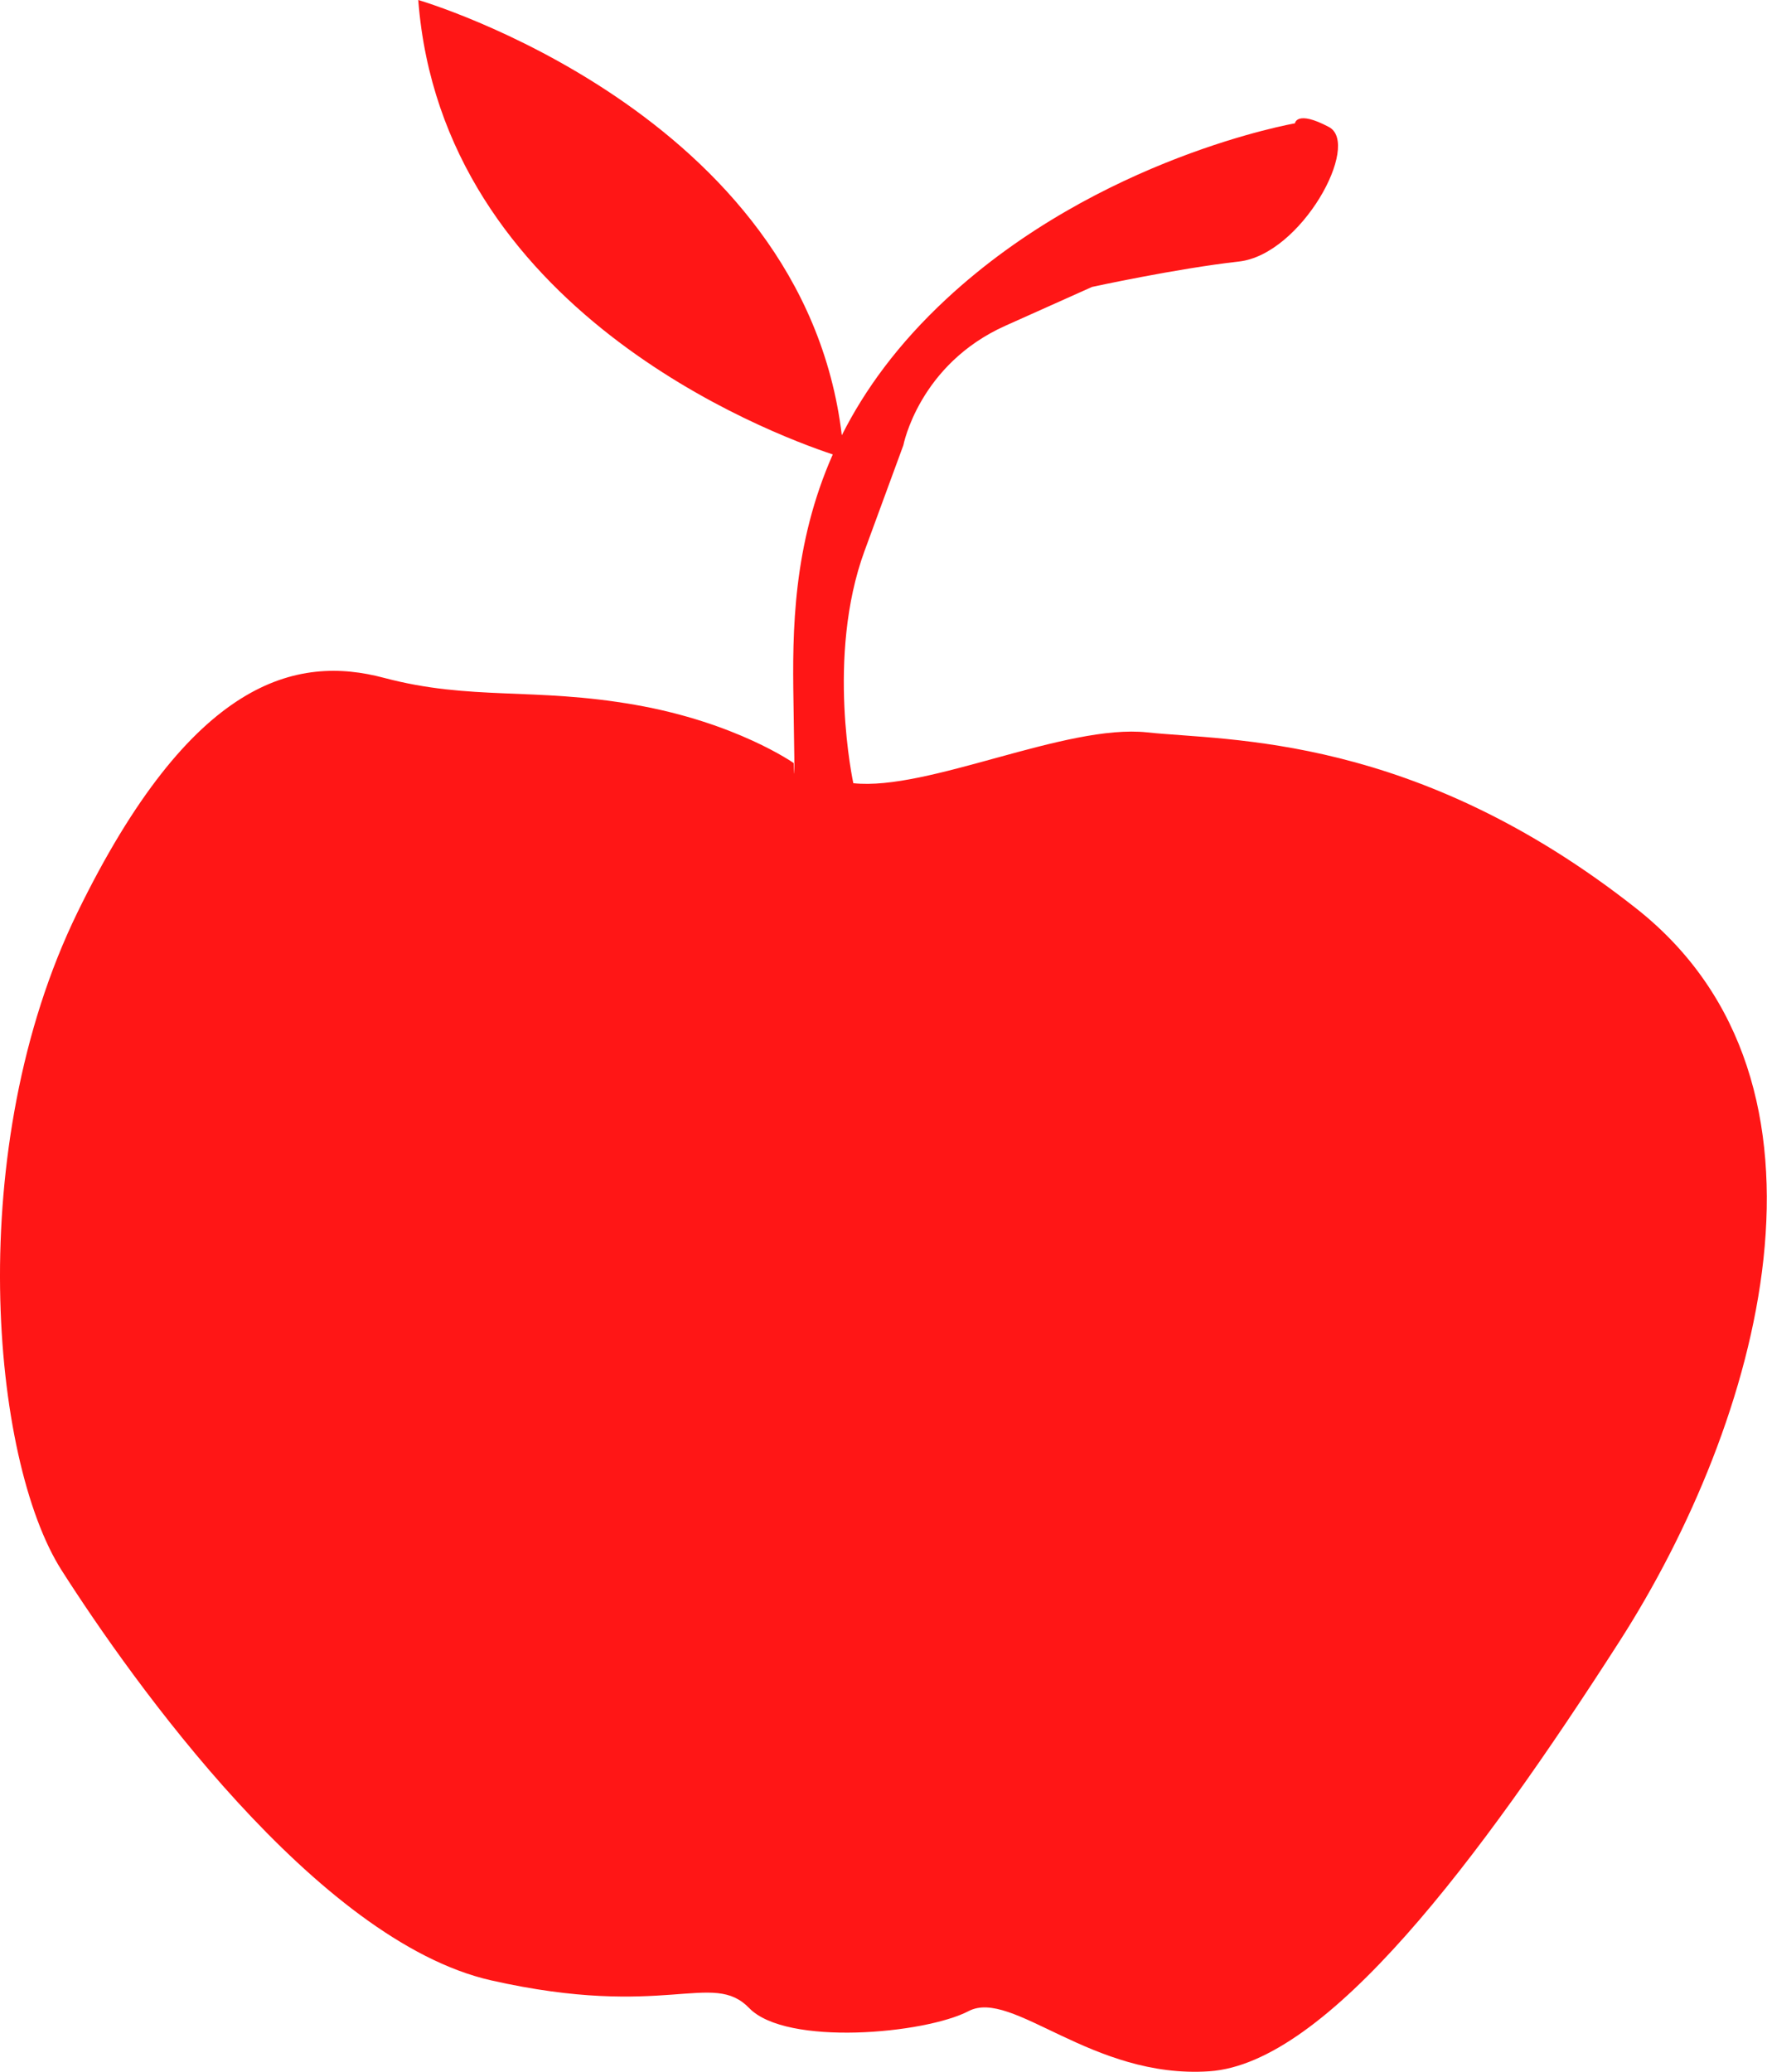 <?xml version="1.0" encoding="UTF-8" standalone="no"?><svg xmlns="http://www.w3.org/2000/svg" xmlns:xlink="http://www.w3.org/1999/xlink" fill="#000000" height="495.2" preserveAspectRatio="xMidYMid meet" version="1" viewBox="0.0 0.0 422.4 495.2" width="422.4" zoomAndPan="magnify"><defs><clipPath id="a"><path d="M 0 0 L 422.359 0 L 422.359 495.172 L 0 495.172 Z M 0 0"/></clipPath></defs><g><g clip-path="url(#a)" id="change1_1"><path d="M 387.117 392.332 C 353.605 444.535 317.199 493.145 289.094 495.051 C 260.988 496.957 241.984 475.219 231.551 480.664 C 221.121 486.109 187.973 489.113 179.105 479.953 C 170.242 470.797 159.113 482.73 117.449 473.332 C 75.785 463.934 31.586 401.738 14.727 375.309 C -2.129 348.879 -8.891 274.293 18.48 218.145 C 45.848 162 71.059 156.5 91.801 162.012 C 112.547 167.523 127.672 164.223 151.84 168.461 C 176.004 172.695 189.734 182.379 189.734 182.379 C 189.734 182.379 190.137 193.91 189.68 167.602 C 189.391 150.855 189.539 130.168 199.074 108.613 C 183.578 103.473 105.652 74.023 99.984 0 C 99.984 0 192.008 26.766 201.234 104.035 C 206.695 93.191 214.656 82.191 226.273 71.41 C 262.734 37.578 309.559 29.477 309.559 29.477 C 309.559 29.477 309.91 26.234 317.672 30.352 C 325.438 34.465 311.117 60.828 296.164 62.508 C 281.211 64.184 261.043 68.582 261.043 68.582 C 261.043 68.582 261.043 68.582 240.352 77.848 C 219.664 87.113 215.949 106.41 215.949 106.41 C 215.949 106.41 215.949 106.41 206.668 131.676 C 197.391 156.941 203.988 187.191 203.988 187.191 C 221.836 189.109 254.758 172.949 274.23 175.043 C 293.699 177.133 338.207 175.348 391.164 217.145 C 444.117 258.941 420.625 340.125 387.117 392.332" fill="#ff1616"/></g></g></svg>